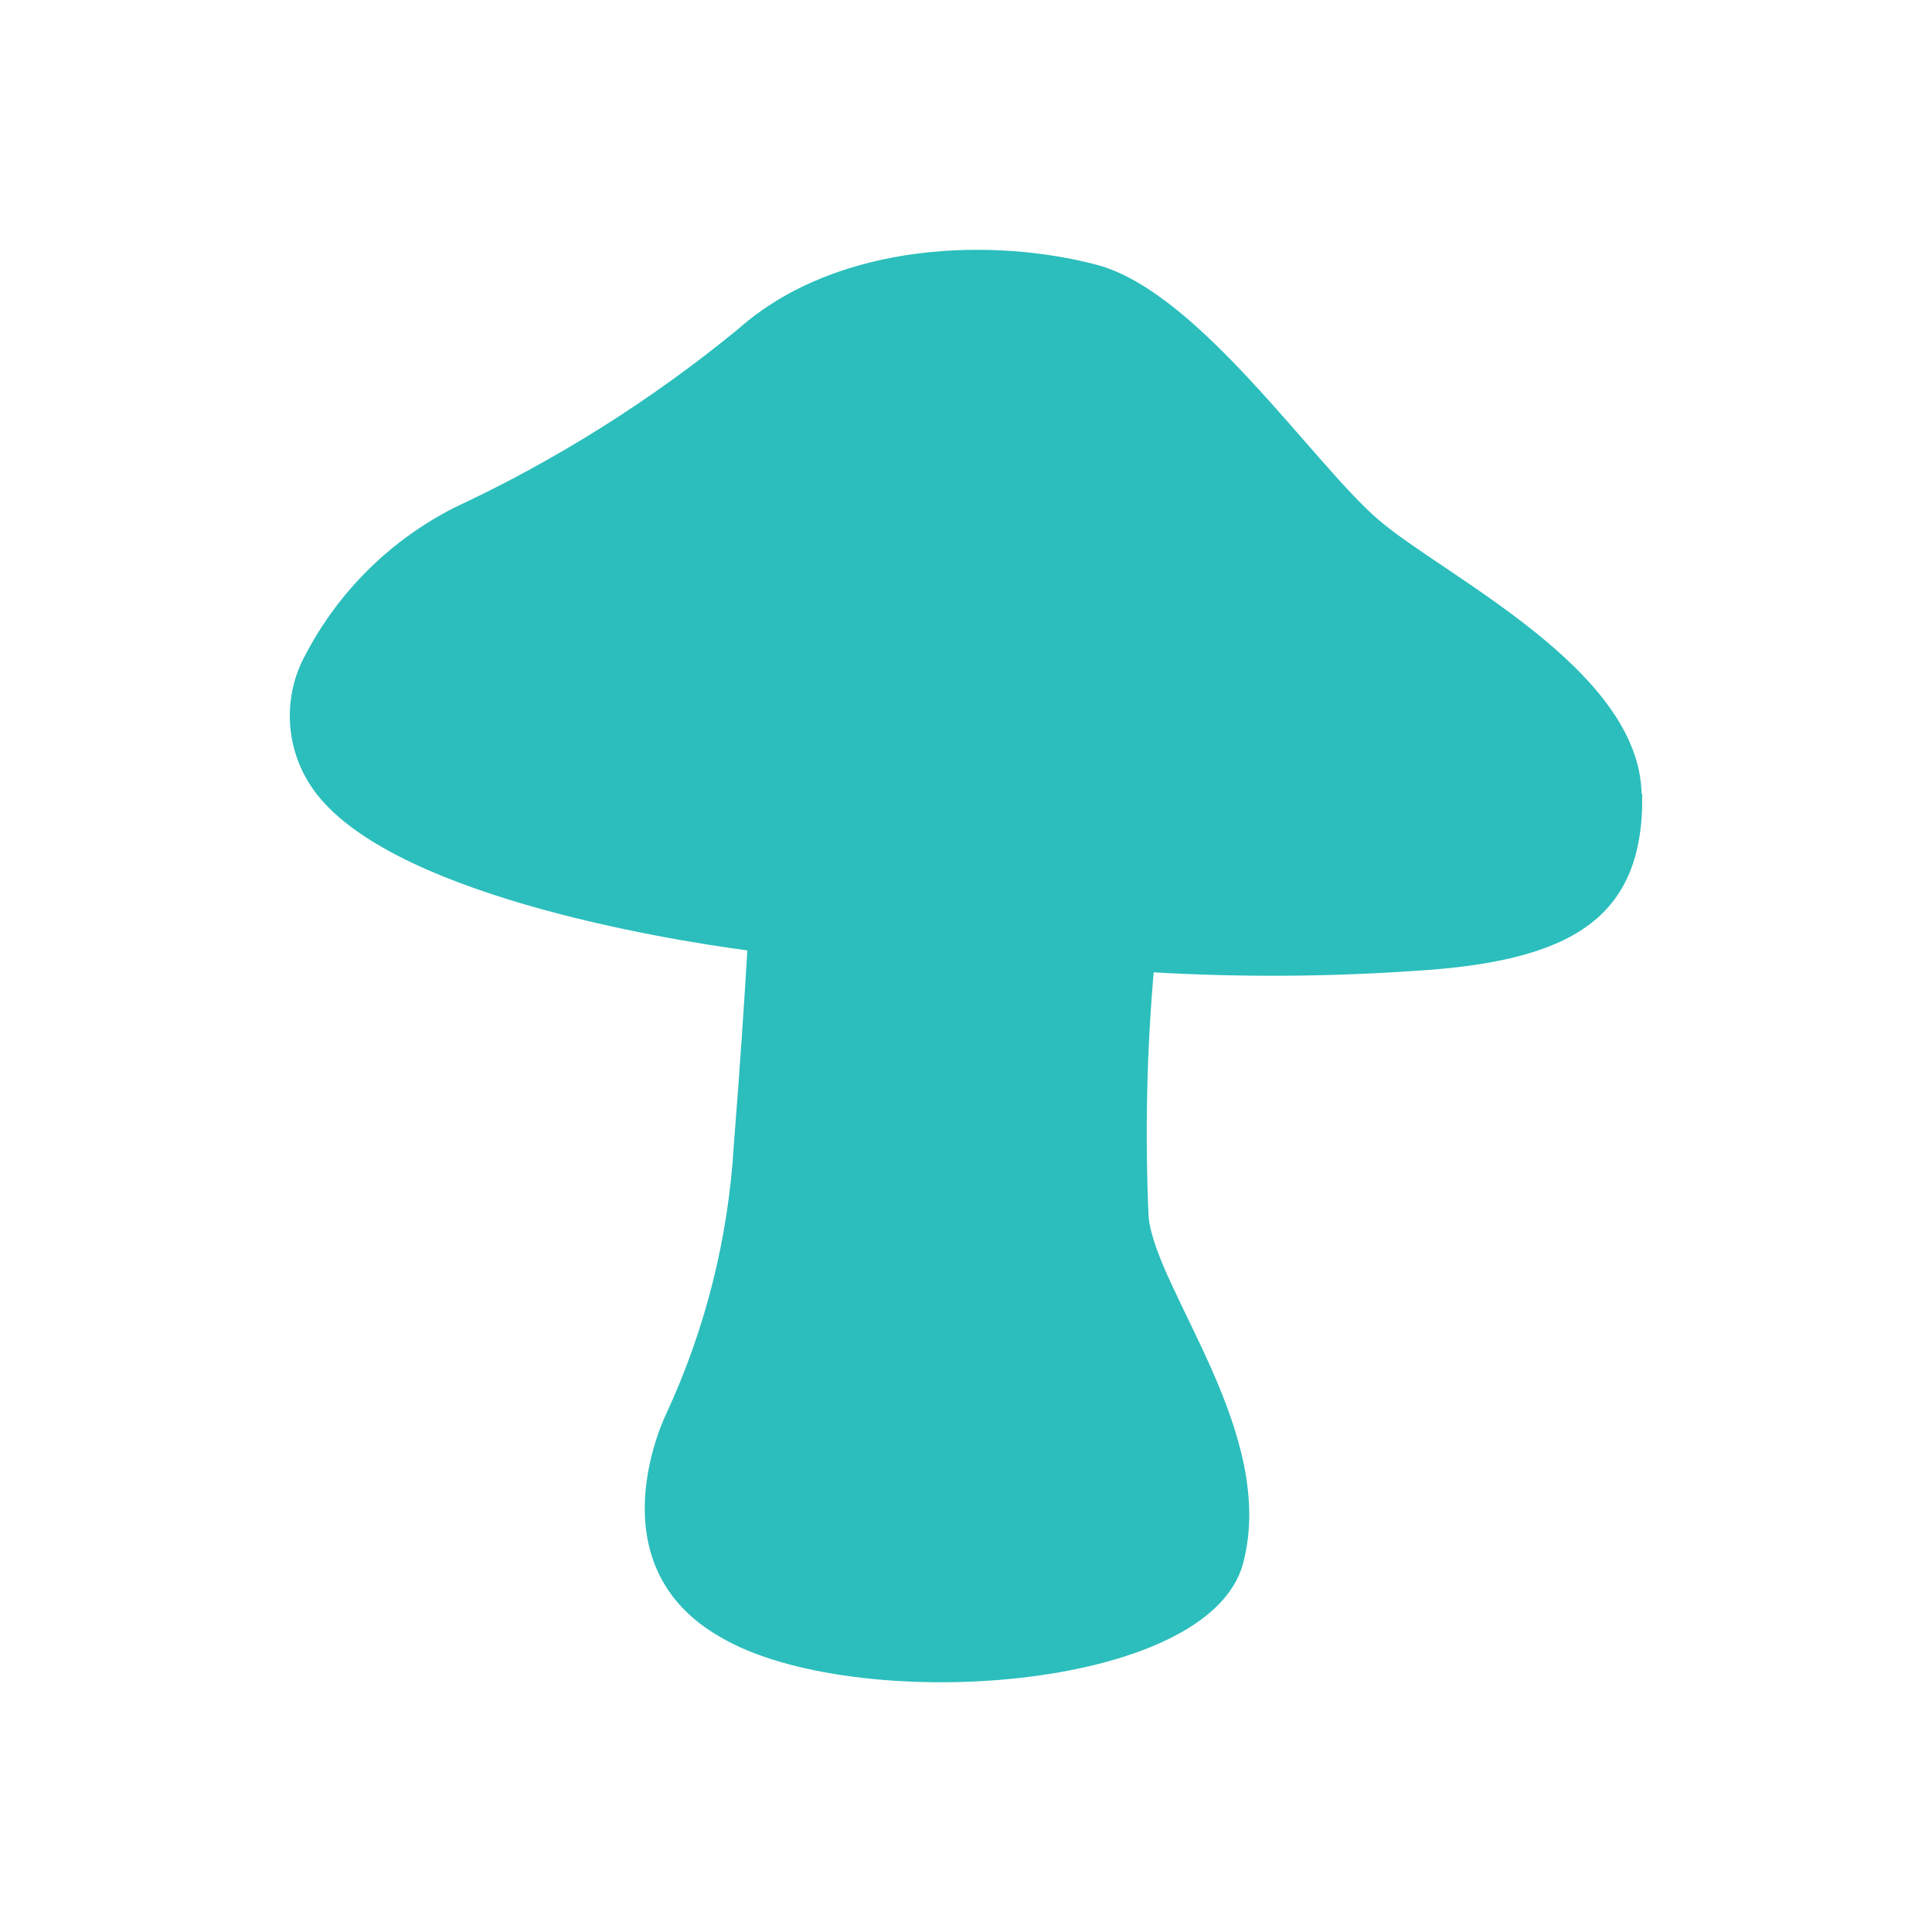 <?xml version="1.0" encoding="UTF-8"?>
<svg id="Laag_2" data-name="Laag 2" xmlns="http://www.w3.org/2000/svg" viewBox="0 0 40 40">
  <defs>
    <style>
      .cls-1 {
        fill: #fff;
      }

      .cls-2 {
        fill: #2BBEBC;
      }

      .cls-3 {
        opacity: 0;
      }
    </style>
  </defs>
  <g id="Shops_100_" data-name="Shops_100%">
    <g id="BG_shape" class="cls-3">
      <rect class="cls-1" width="40" height="40"/>
    </g>
    <g id="Shroomshop">
      <path id="Shroomshop_icon" class="cls-2" d="m33.987,16.439c-.043-2.59-4.093-4.513-5.449-5.679s-3.717-4.713-5.823-5.275-5.361-.505-7.433,1.328c-1.79,1.469-3.758,2.708-5.856,3.688-1.32.664-2.4,1.724-3.089,3.031-.492.877-.442,1.958.13,2.786,1.501,2.179,7.242,3.125,9.006,3.359-.065,1.082-.151,2.414-.281,4.041-.114,1.918-.587,3.798-1.393,5.542,0,0-1.559,3.117,1.126,4.64,2.743,1.609,10.096,1.147,10.811-1.53s-1.784-5.622-1.955-7.166c-.076-1.691-.041-3.386.105-5.073,1.796.104,3.596.094,5.391-.029,3.24-.195,4.763-1.075,4.723-3.659"/>
    </g>
  </g>
</svg>